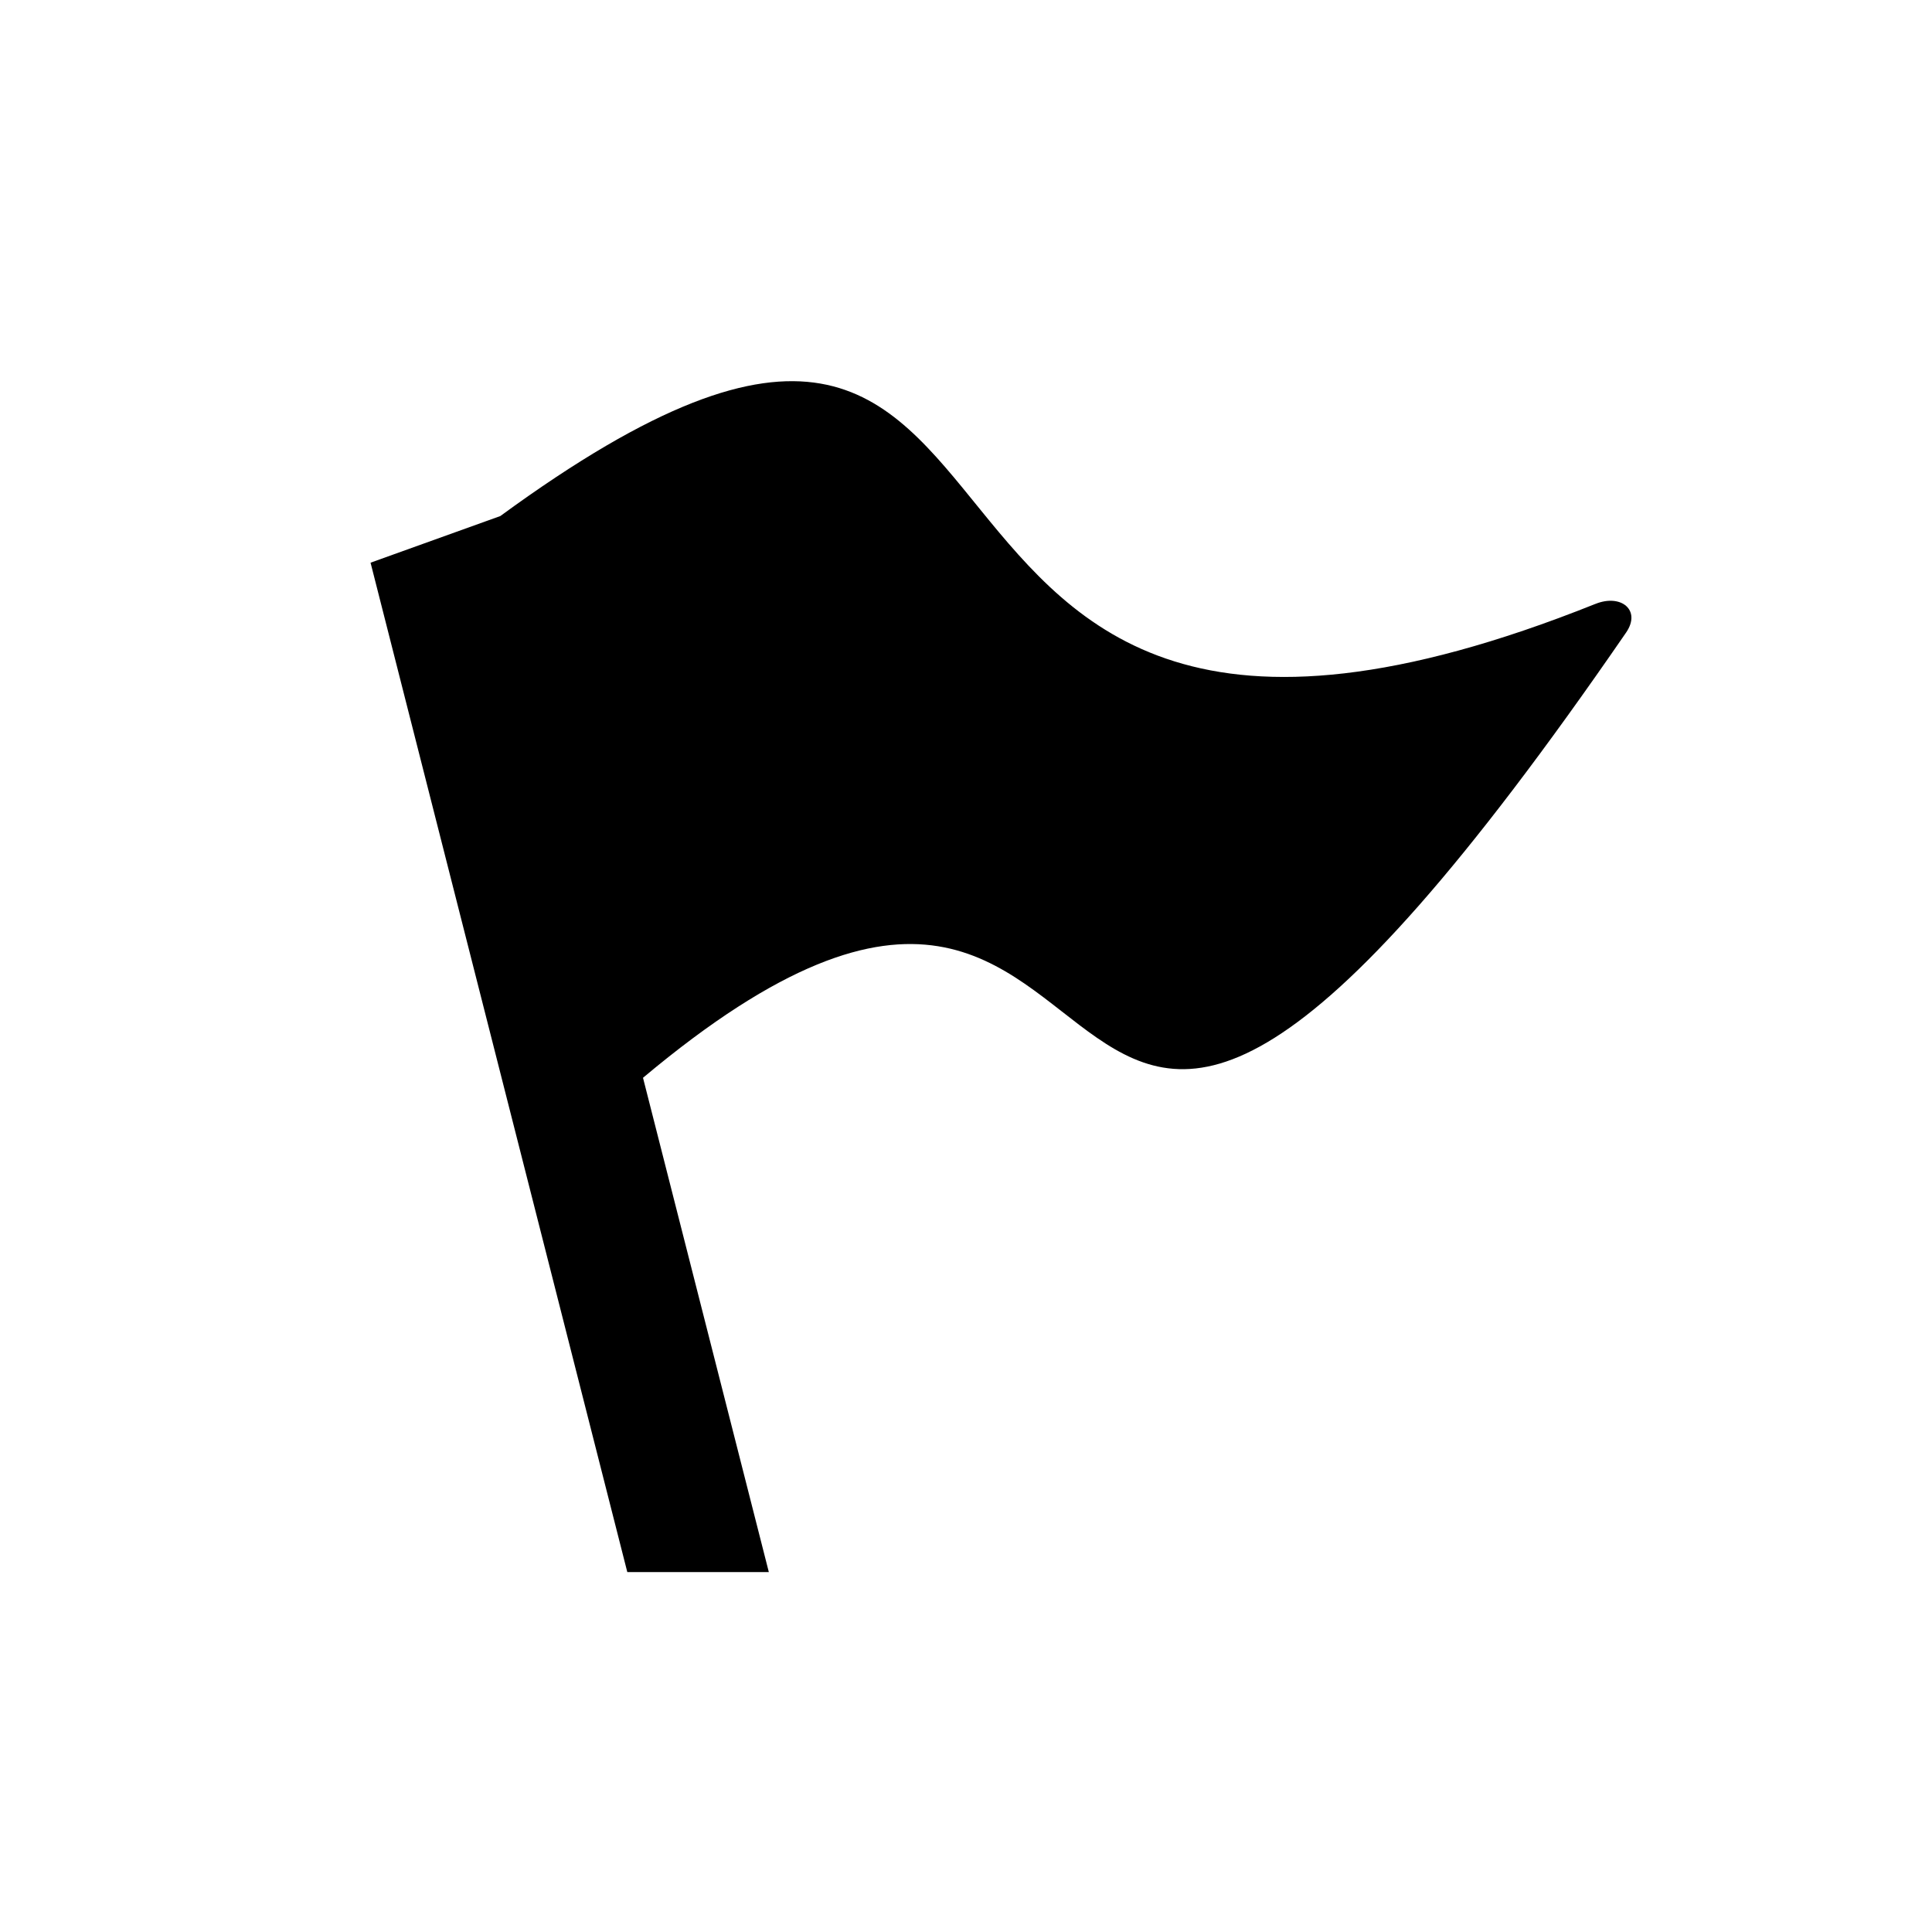 <!-- Generated by IcoMoon.io -->
<svg version="1.1" xmlns="http://www.w3.org/2000/svg" width="1024" height="1024" viewBox="0 0 1024 1024">
<title></title>
<g id="icomoon-ignore">
</g>
<path d="M845.677 320.052c-423.643 169.54-252.028-286.716-580.499-46.533l-68.776 24.719 136.086 535.008h75.009l-66.692-261.998c293.162-245.796 174.523 267.812 521.086-236.020 8.107-11.847-2.702-20.574-16.201-15.169z"></path>
</svg>
